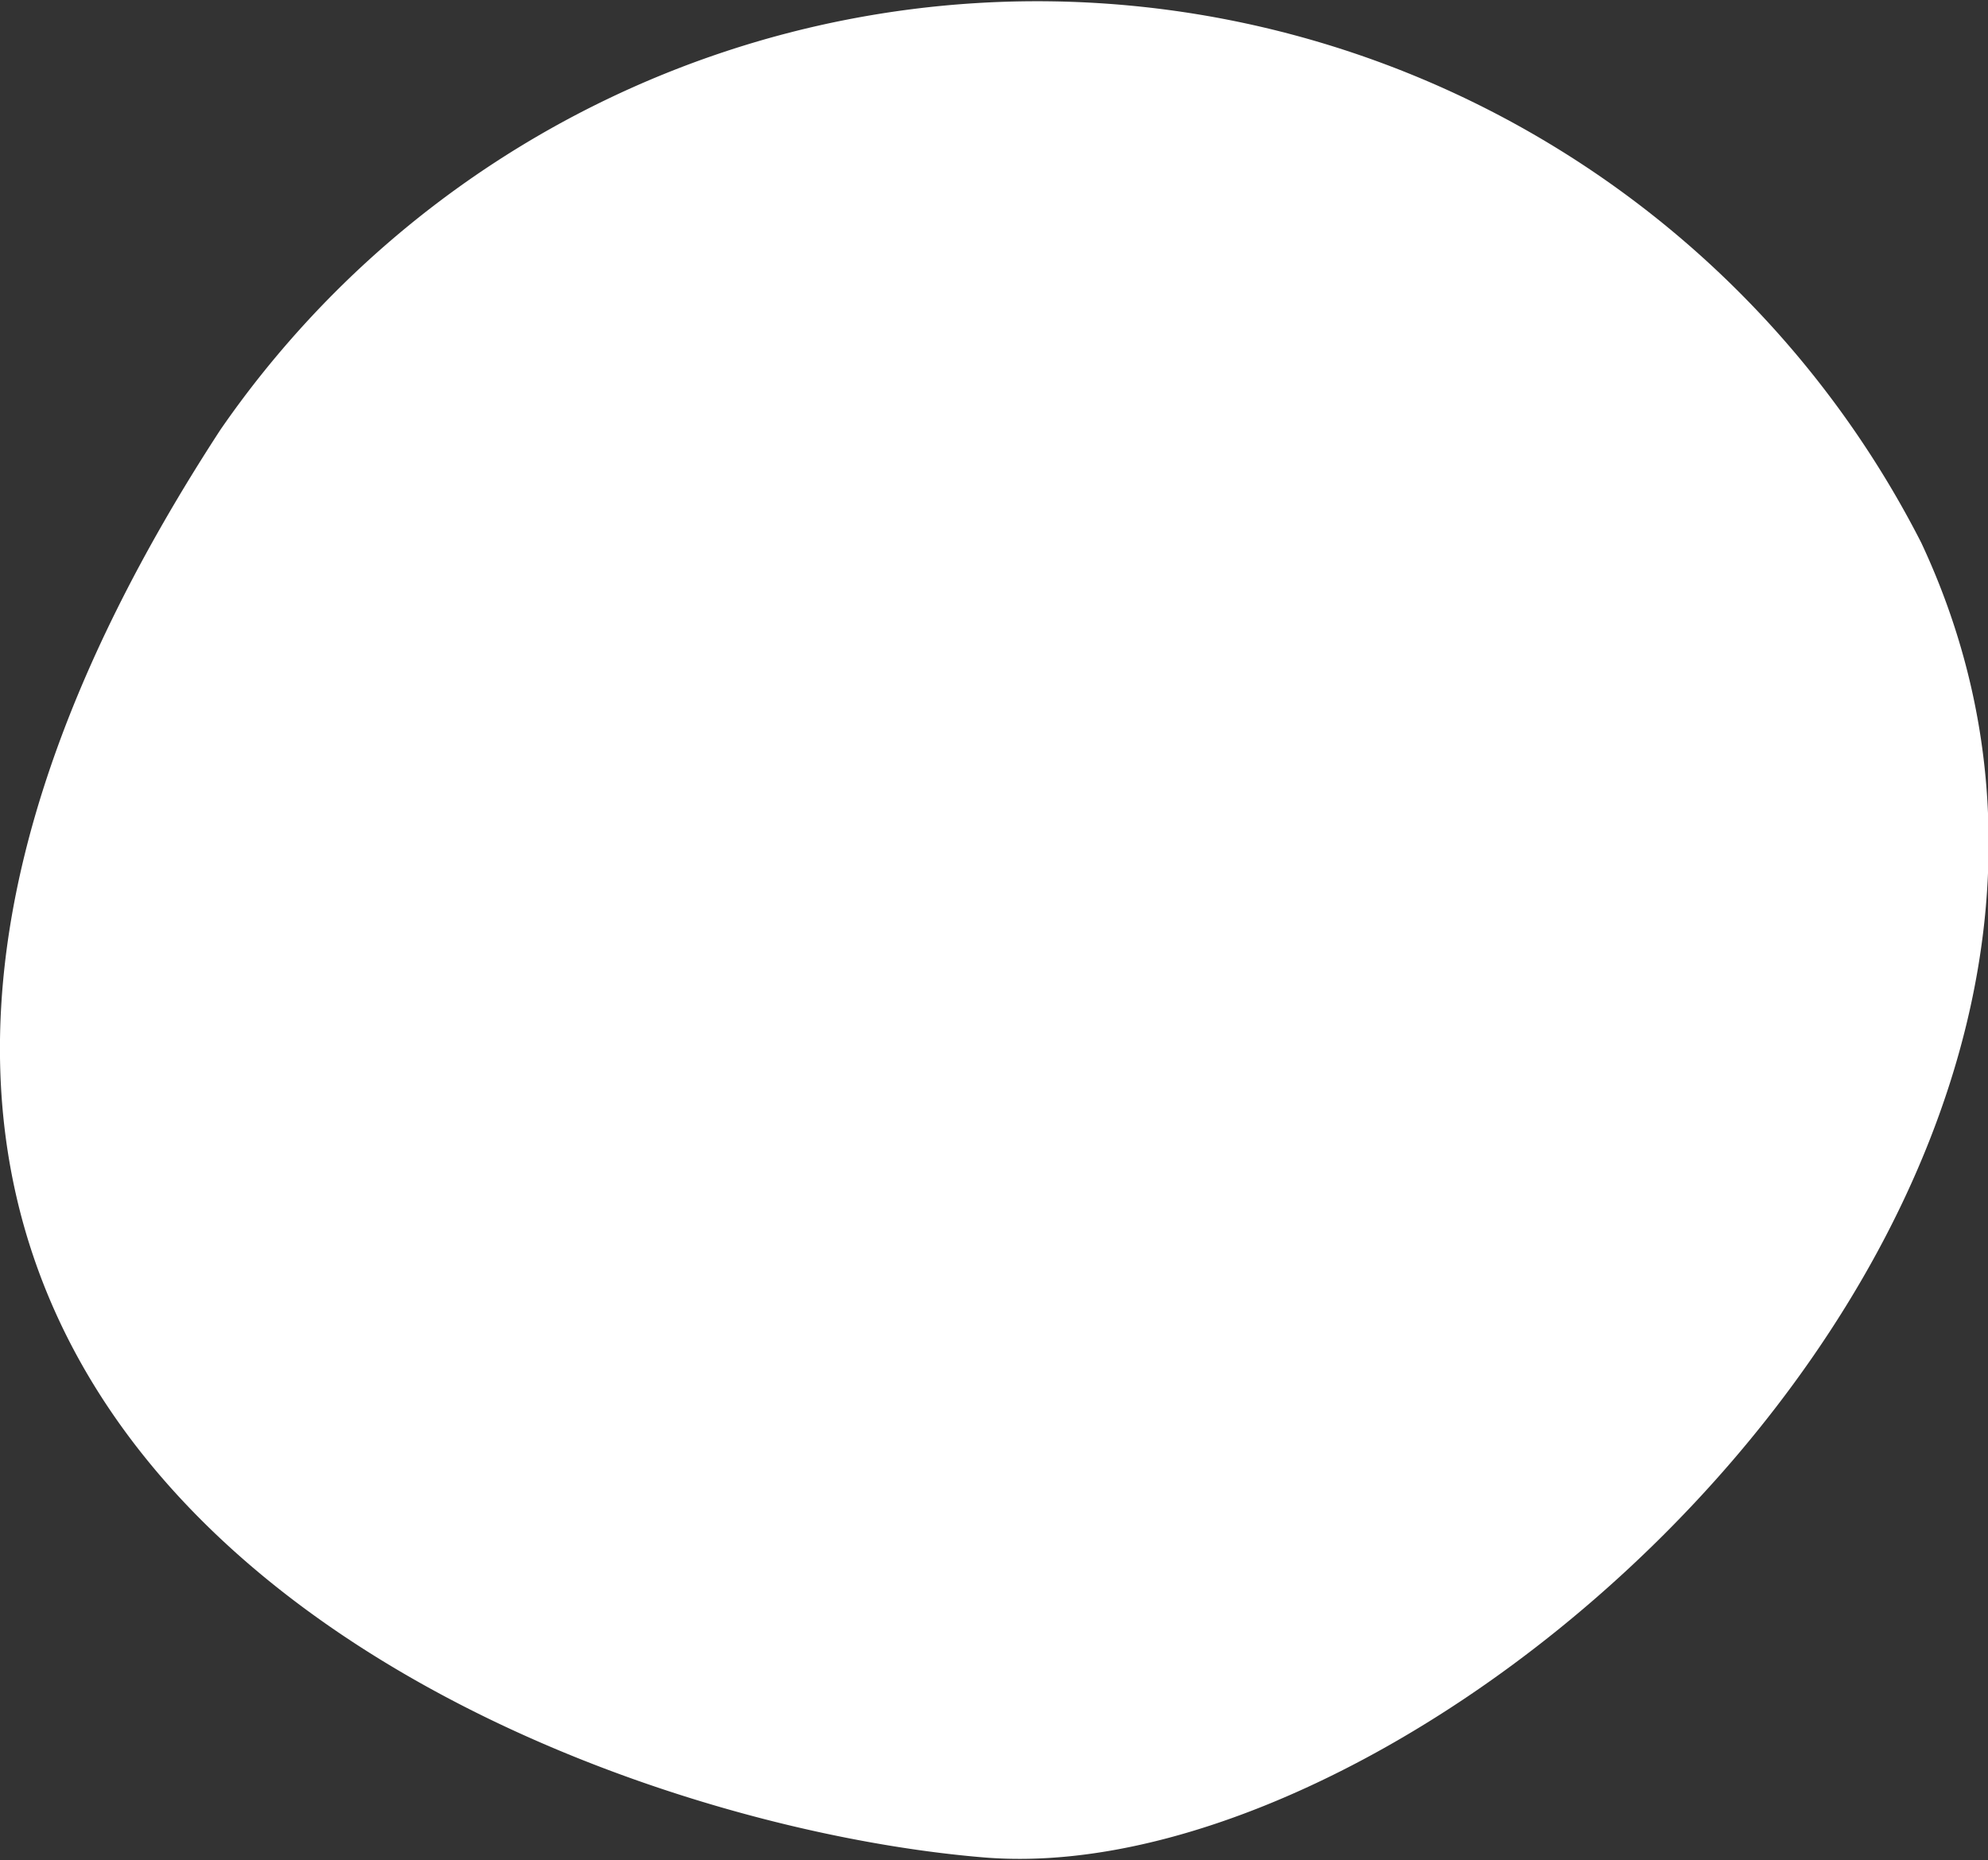 <svg xmlns="http://www.w3.org/2000/svg" viewBox="0 0 6.85 6.41"><rect x="0" y="0" width="6.85" height="6.41" fill="#333333" stroke="none"/><defs><style>.cls-1{fill:#fff;}</style></defs><g id="Layer_2" data-name="Layer 2"><g id="Layer_24" data-name="Layer 24"><path class="cls-1" d="M.76,1.48C-1.49,4.93,1.82,6.27,3.39,6.4S7.66,4.09,6.62,1.87A3.42,3.42,0,0,0,.76,1.48Z"/></g></g></svg>